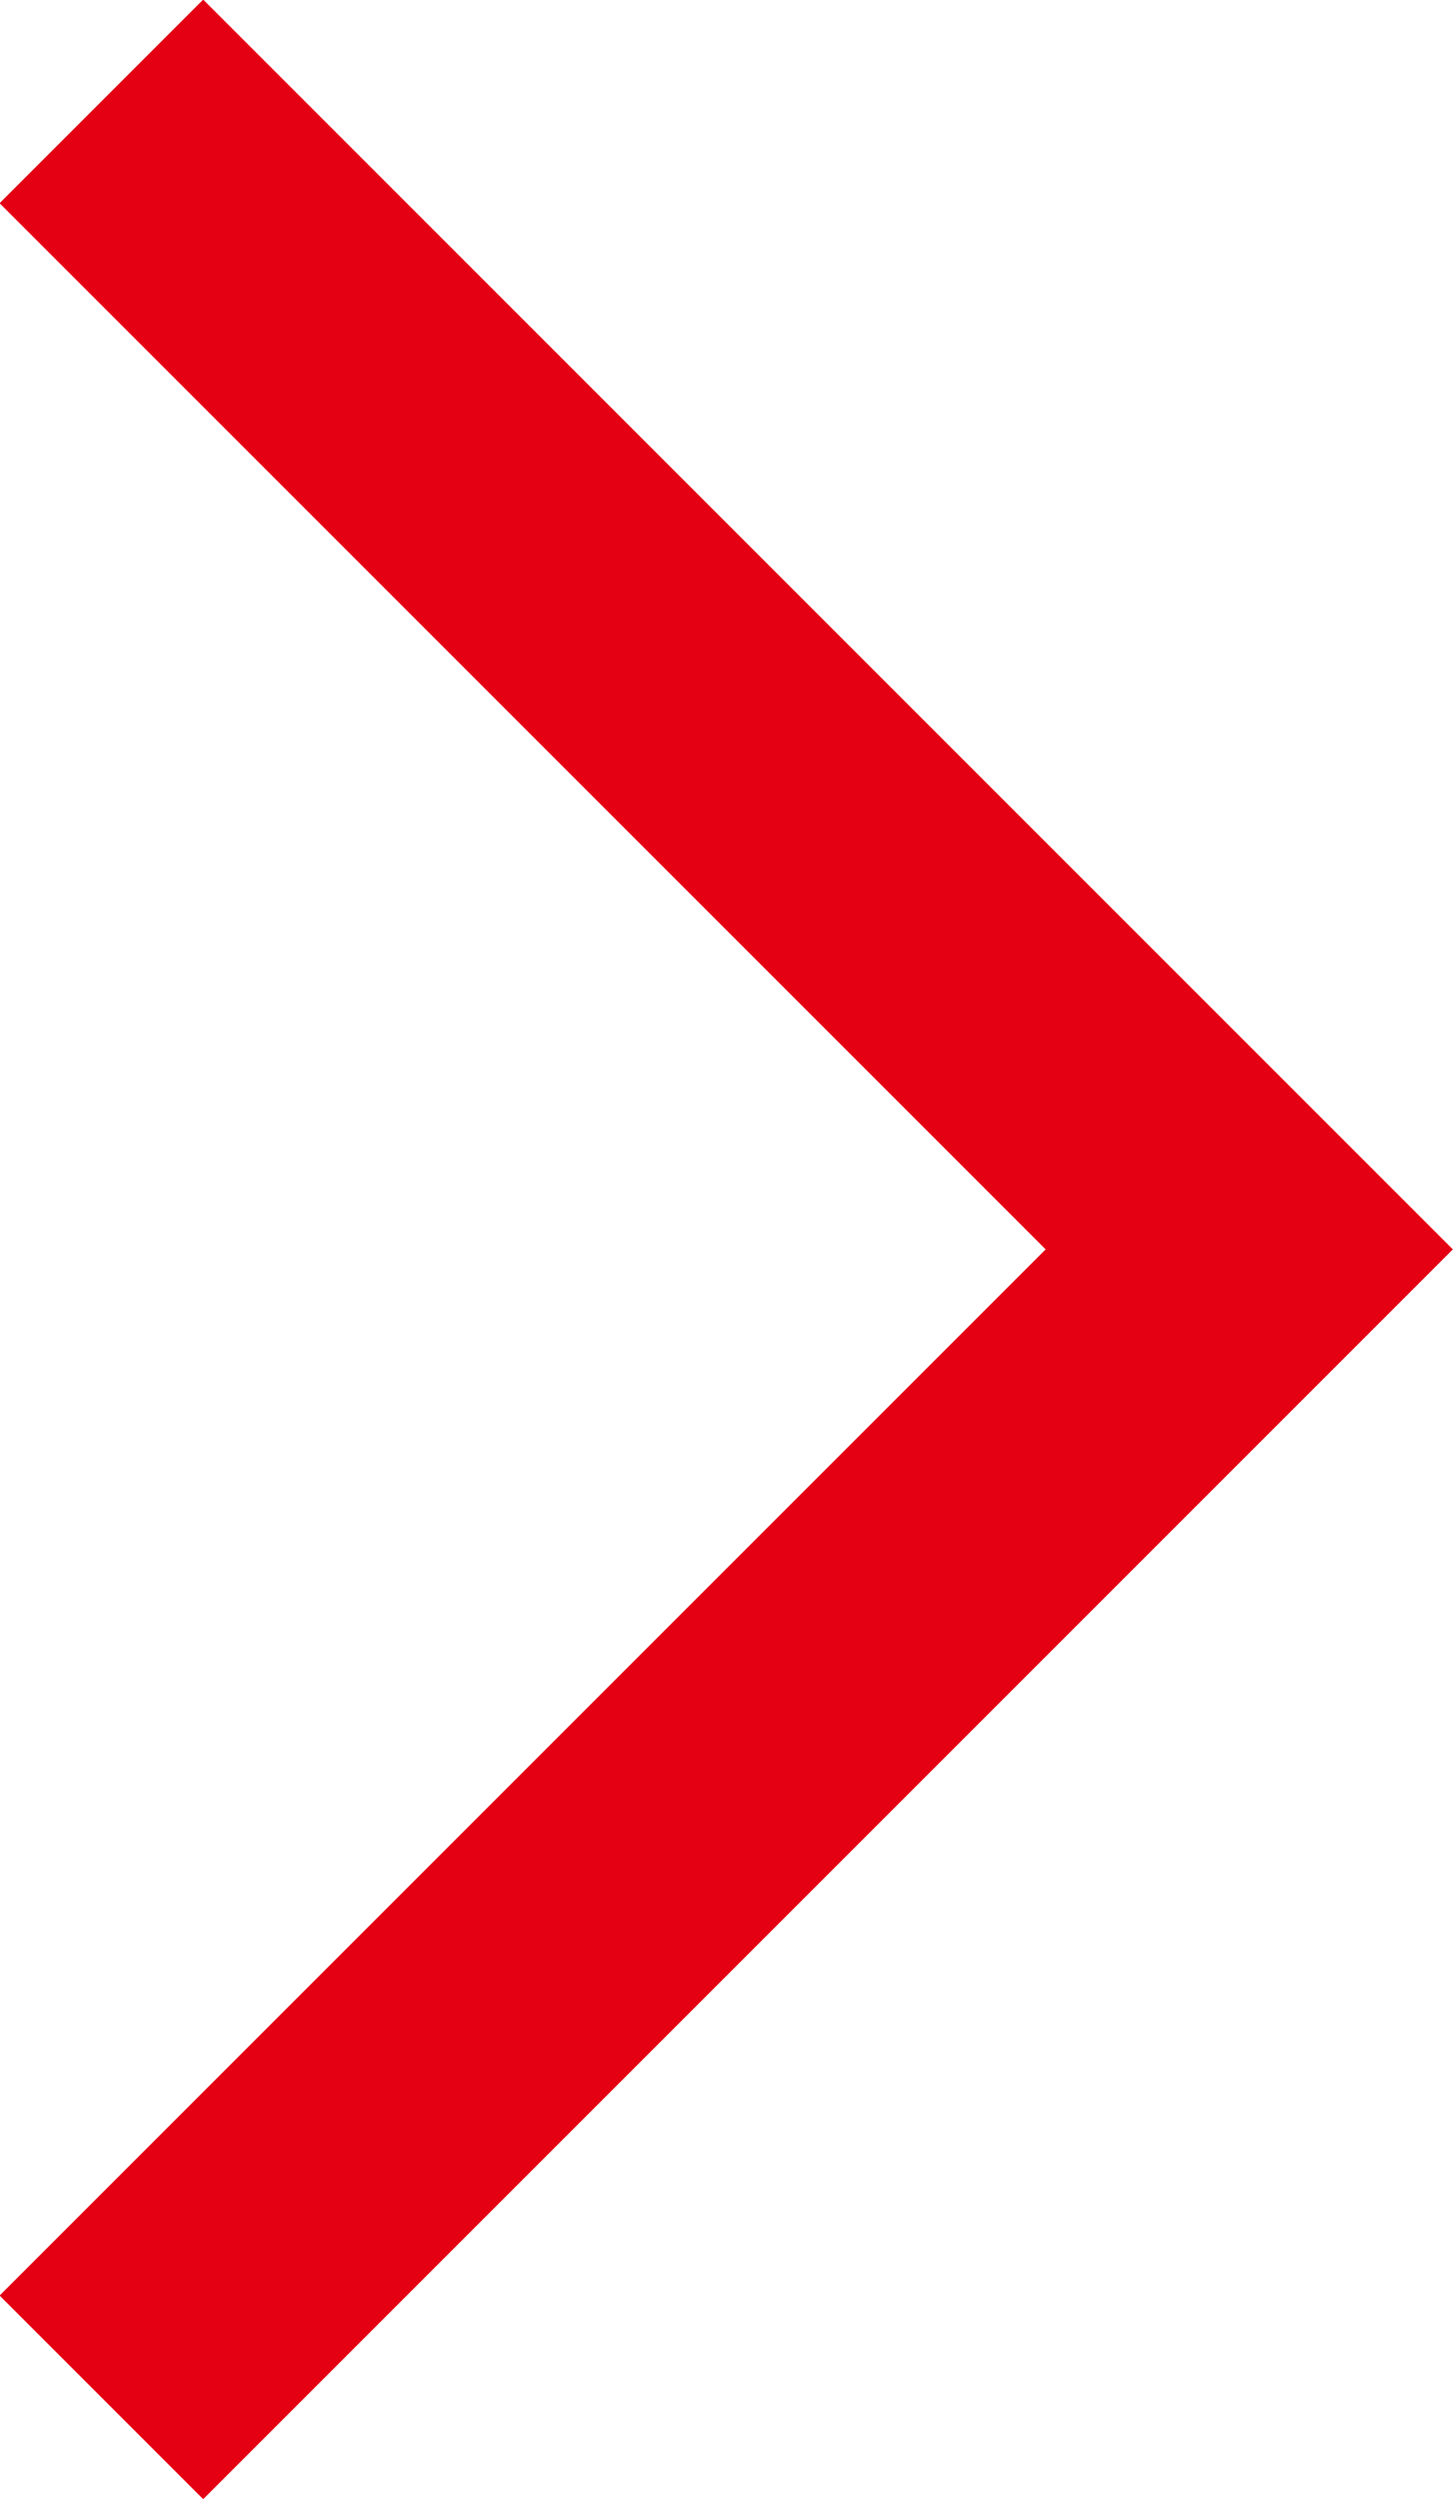 <svg xmlns="http://www.w3.org/2000/svg" viewBox="0 0 15.19 26.13"><defs><style>.cls-1{fill:none;stroke:#e40012;stroke-miterlimit:10;stroke-width:3.01px;}</style></defs><g id="レイヤー_2" data-name="レイヤー 2"><g id="本文"><polyline class="cls-1" points="1.06 25.06 13.06 13.06 1.06 1.06"/></g></g></svg>